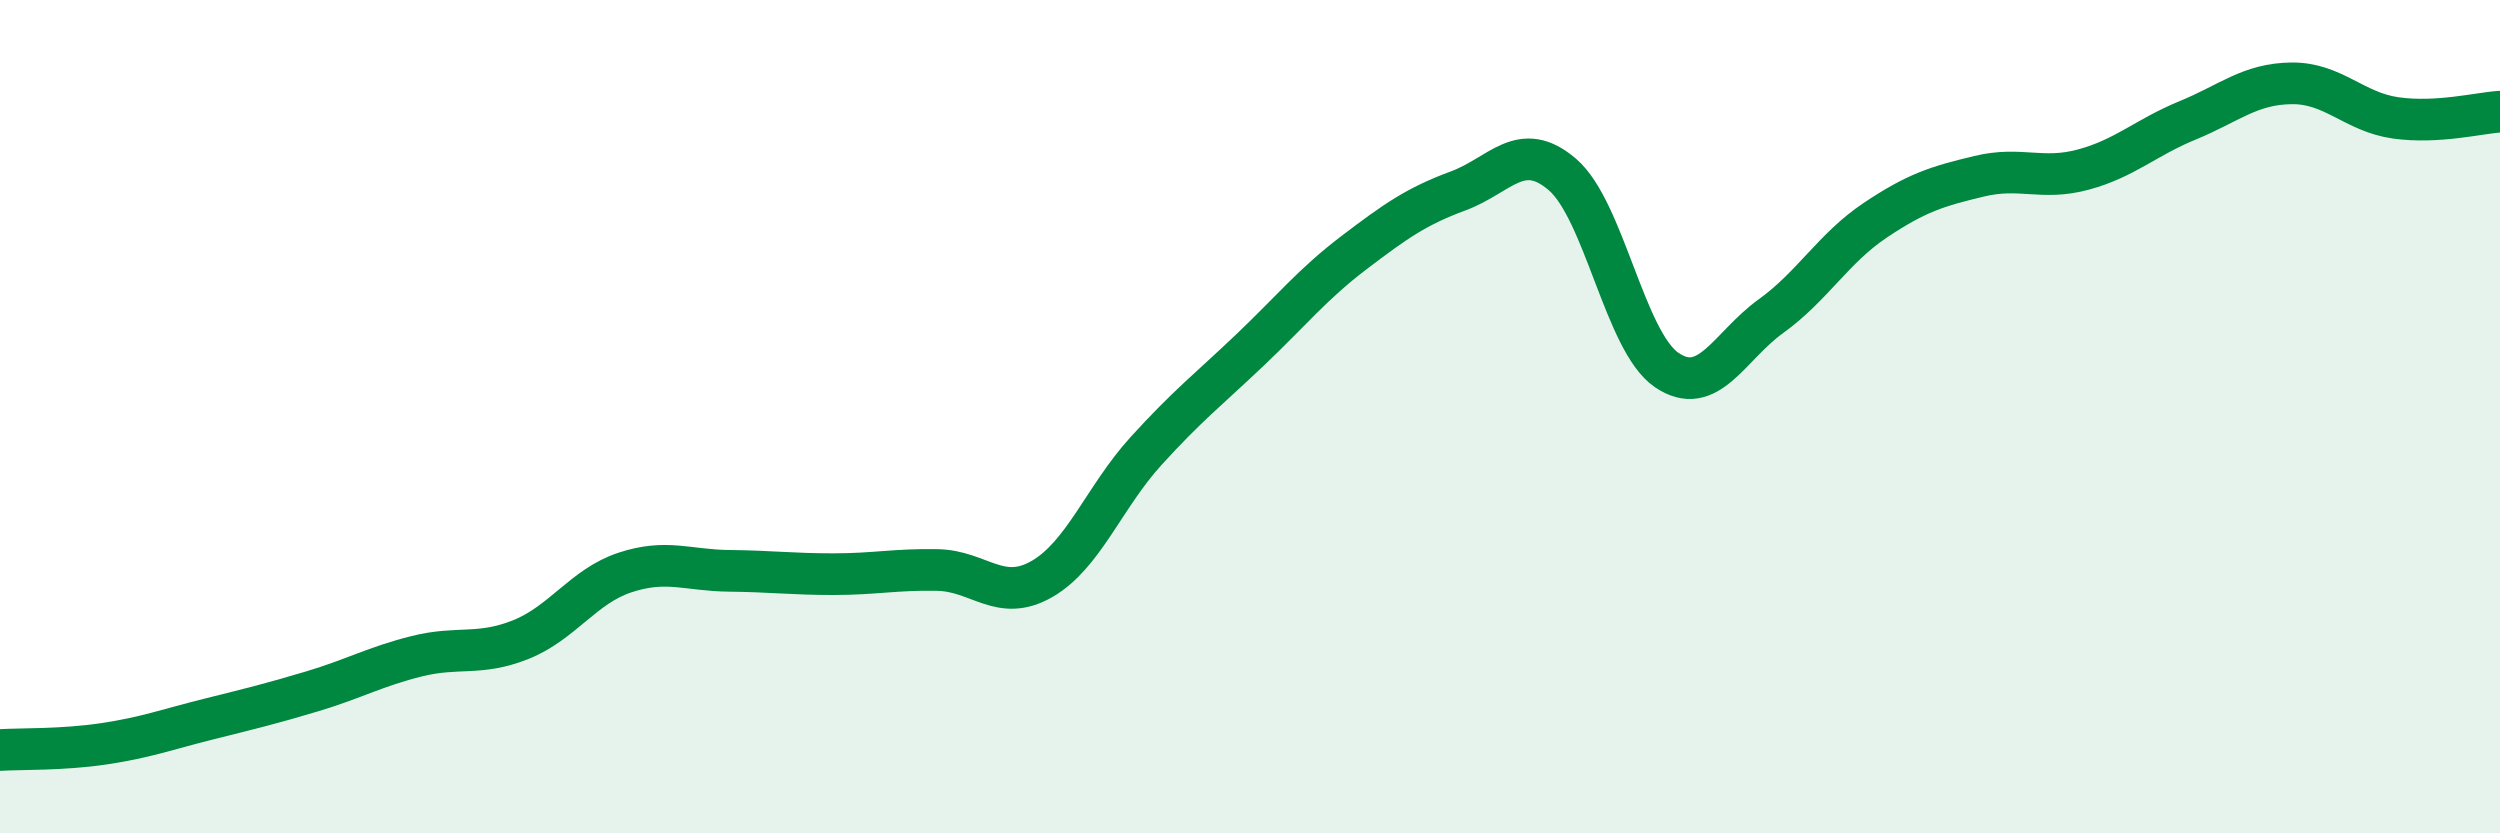 
    <svg width="60" height="20" viewBox="0 0 60 20" xmlns="http://www.w3.org/2000/svg">
      <path
        d="M 0,18 C 0.5,17.97 1.5,18 2.5,17.85 C 3.5,17.7 4,17.51 5,17.26 C 6,17.01 6.5,16.89 7.5,16.59 C 8.5,16.29 9,16 10,15.75 C 11,15.5 11.5,15.75 12.5,15.35 C 13.5,14.95 14,14.07 15,13.74 C 16,13.41 16.5,13.69 17.5,13.7 C 18.5,13.71 19,13.78 20,13.78 C 21,13.78 21.5,13.66 22.5,13.68 C 23.5,13.7 24,14.47 25,13.9 C 26,13.33 26.5,11.93 27.5,10.83 C 28.5,9.73 29,9.35 30,8.4 C 31,7.45 31.5,6.82 32.5,6.06 C 33.5,5.3 34,4.95 35,4.58 C 36,4.21 36.5,3.33 37.5,4.19 C 38.5,5.05 39,8.2 40,8.88 C 41,9.56 41.5,8.31 42.5,7.59 C 43.5,6.87 44,5.96 45,5.29 C 46,4.62 46.5,4.47 47.5,4.23 C 48.5,3.99 49,4.34 50,4.07 C 51,3.8 51.5,3.3 52.5,2.89 C 53.5,2.48 54,2.01 55,2 C 56,1.99 56.5,2.69 57.5,2.83 C 58.5,2.97 59.5,2.71 60,2.68L60 20L0 20Z"
        fill="#008740"
        opacity="0.1"
        stroke-linecap="round"
        stroke-linejoin="round"
      />
      <path
        d="M 0,18 C 0.5,17.97 1.5,18 2.5,17.85 C 3.5,17.7 4,17.51 5,17.26 C 6,17.01 6.5,16.89 7.5,16.59 C 8.5,16.29 9,16 10,15.75 C 11,15.5 11.5,15.75 12.5,15.35 C 13.5,14.95 14,14.07 15,13.74 C 16,13.41 16.5,13.69 17.5,13.7 C 18.5,13.71 19,13.78 20,13.78 C 21,13.78 21.5,13.66 22.5,13.68 C 23.5,13.7 24,14.47 25,13.9 C 26,13.33 26.5,11.93 27.5,10.83 C 28.5,9.73 29,9.35 30,8.4 C 31,7.45 31.5,6.82 32.5,6.06 C 33.5,5.3 34,4.95 35,4.58 C 36,4.21 36.5,3.33 37.5,4.19 C 38.5,5.05 39,8.2 40,8.88 C 41,9.56 41.5,8.31 42.5,7.59 C 43.5,6.87 44,5.96 45,5.29 C 46,4.62 46.5,4.47 47.5,4.23 C 48.5,3.99 49,4.34 50,4.07 C 51,3.8 51.5,3.3 52.5,2.89 C 53.5,2.48 54,2.01 55,2 C 56,1.99 56.5,2.69 57.5,2.83 C 58.5,2.97 59.5,2.71 60,2.68"
        stroke="#008740"
        stroke-width="1"
        fill="none"
        stroke-linecap="round"
        stroke-linejoin="round"
      />
    </svg>
  